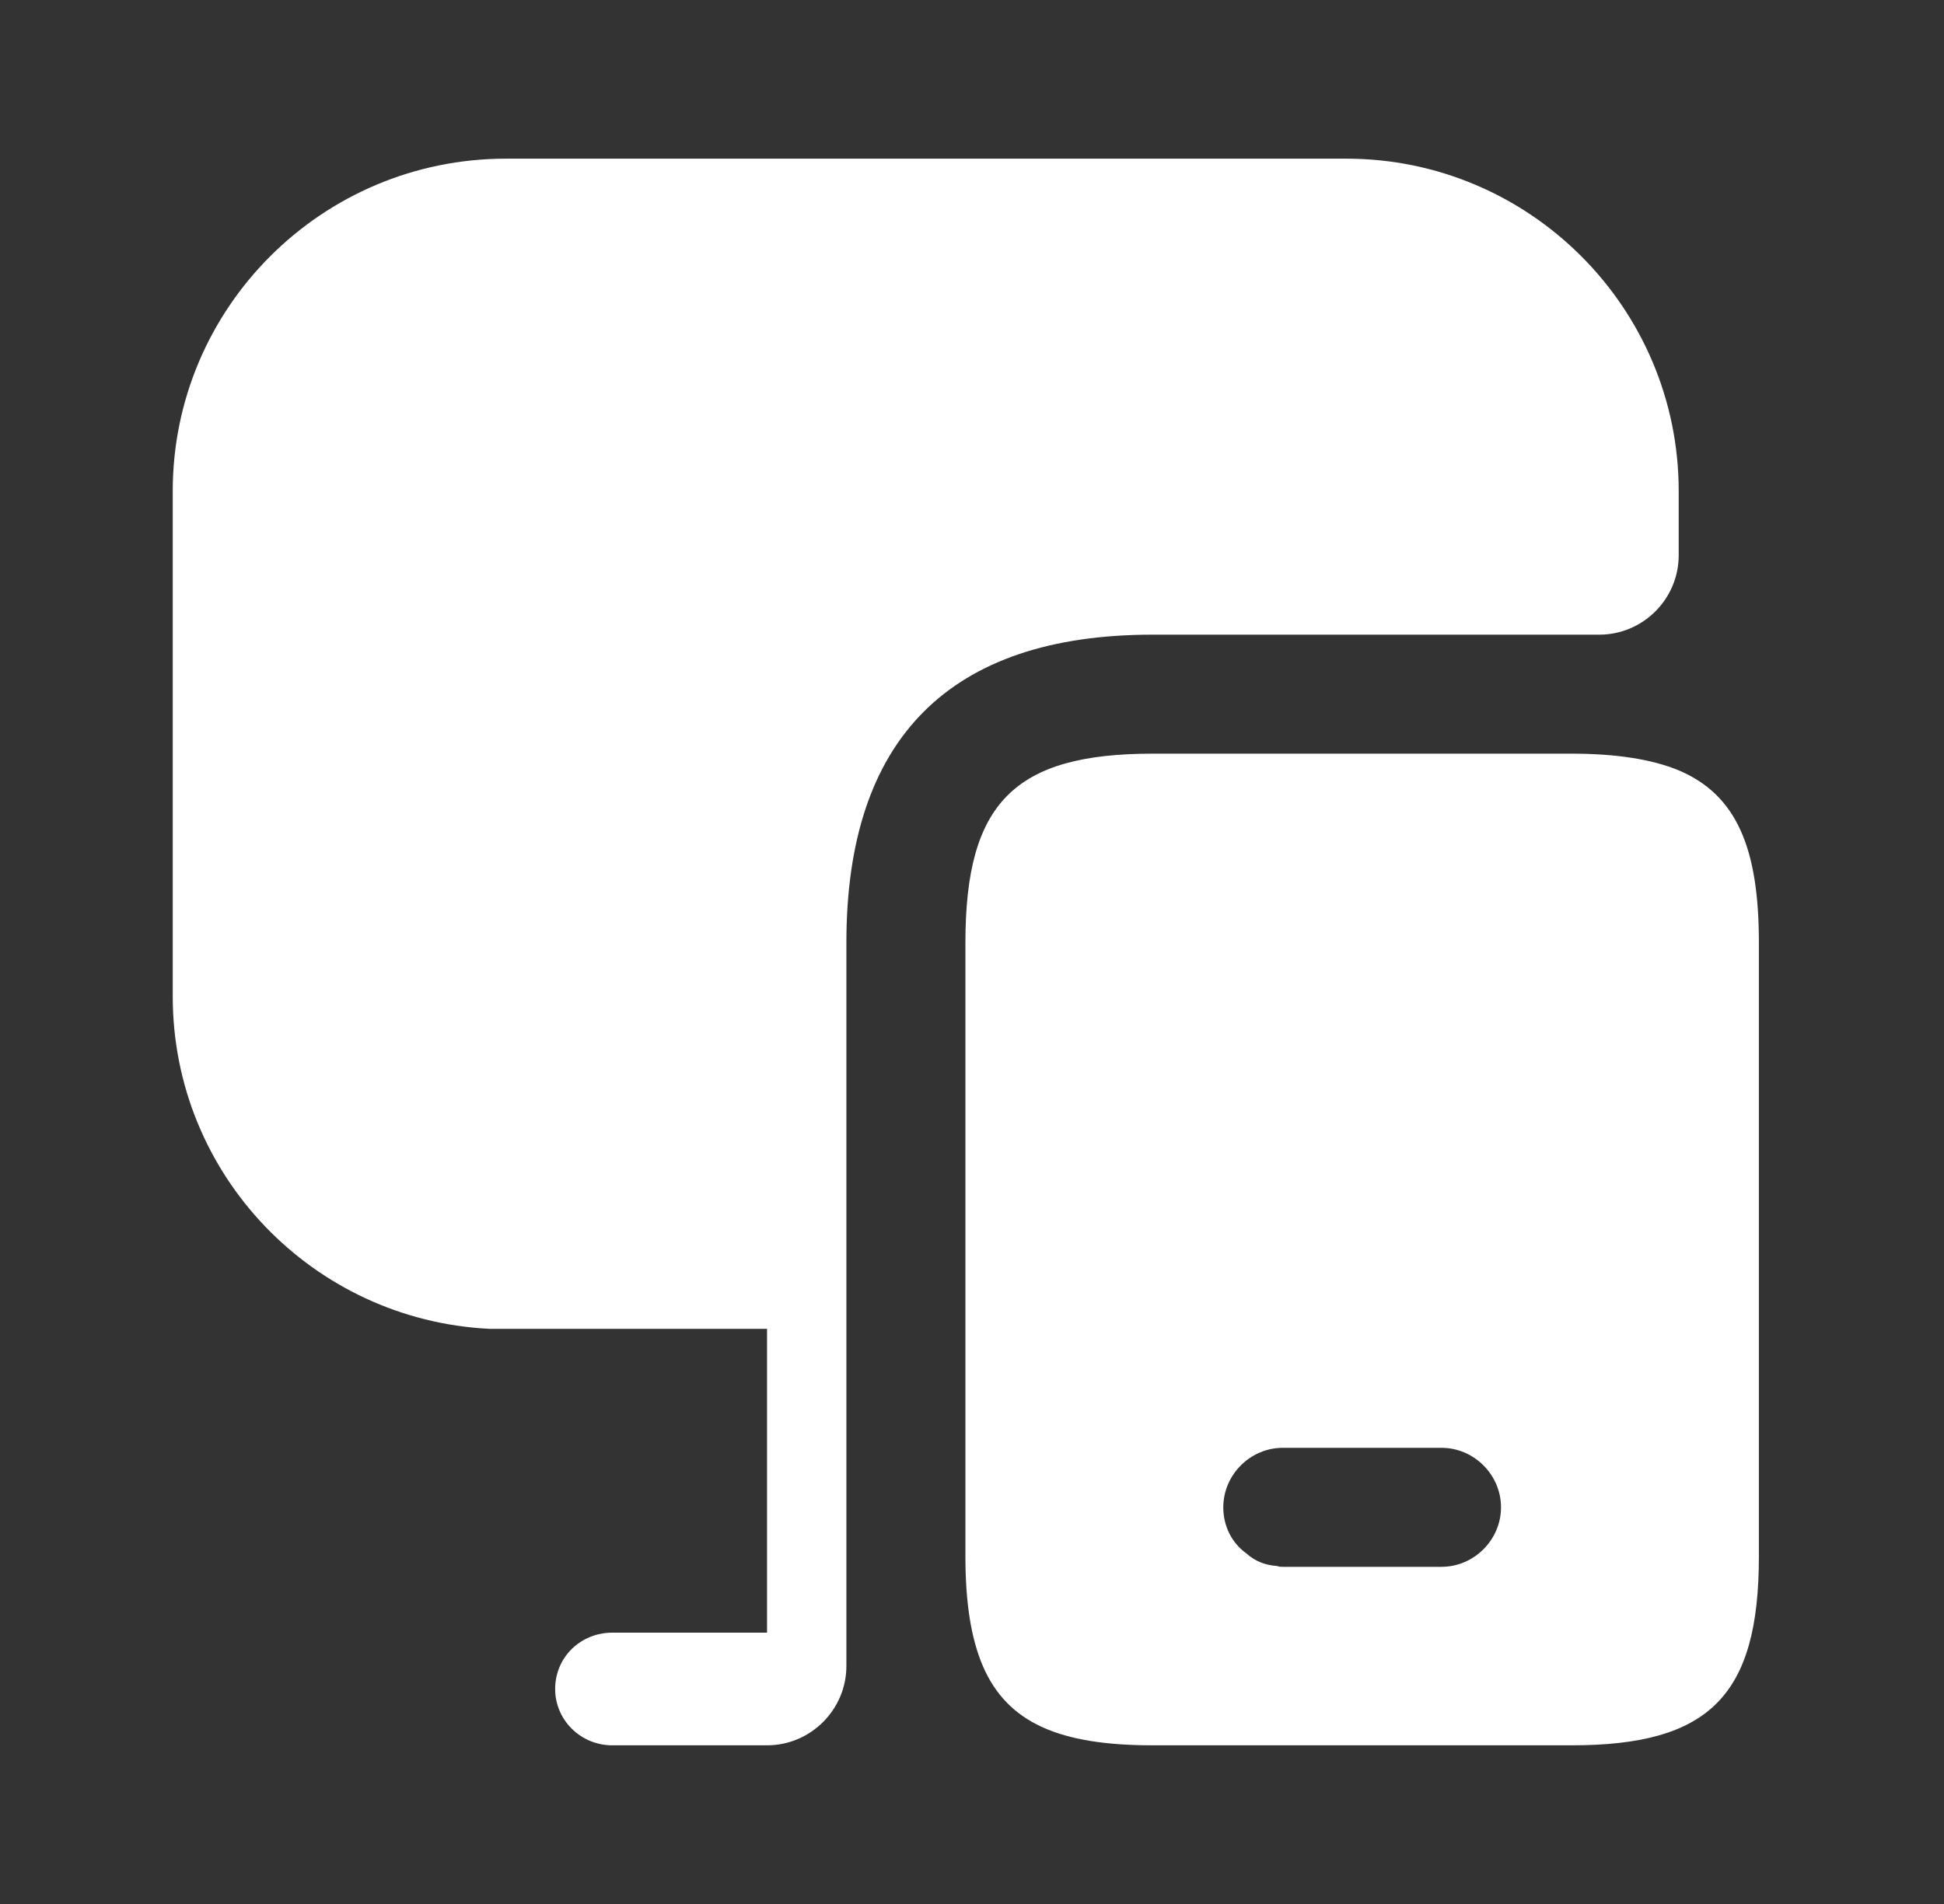 <svg width="49" height="48" viewBox="0 0 49 48" fill="none" xmlns="http://www.w3.org/2000/svg">
<rect x="0" y="0" width="49" height="48" fill="#333333" stroke="none"/>
<path d="M42.313 19.42C41.633 19.14 40.733 19 39.614 19H29.053C25.573 19 24.334 20.24 24.334 23.76V39.24C24.334 40.4 24.474 41.3 24.773 42C25.393 43.44 26.713 44 29.053 44H39.614C43.093 44 44.334 42.74 44.334 39.24V23.76C44.334 21.38 43.773 20.04 42.313 19.42ZM36.334 39.5H32.334C32.294 39.5 32.233 39.5 32.194 39.48C31.893 39.46 31.634 39.36 31.413 39.16C31.053 38.9 30.834 38.48 30.834 38C30.834 37.18 31.514 36.5 32.334 36.5H36.334C37.154 36.5 37.834 37.18 37.834 38C37.834 38.82 37.154 39.5 36.334 39.5Z" fill="white"/>
<path d="M42.313 12.38V14C42.313 15.1 41.413 16 40.313 16H29.053C23.933 16 21.334 18.62 21.334 23.76V42C21.334 43.1 20.433 44 19.334 44H15.434C14.633 44 13.993 43.36 13.993 42.58C13.993 41.78 14.633 41.16 15.434 41.16H19.334V33.5H12.334C7.894 33.28 4.354 29.62 4.354 25.12V12.38C4.354 7.76 8.114 4 12.754 4H33.934C38.553 4 42.313 7.76 42.313 12.38Z" fill="white"/>
</svg>
